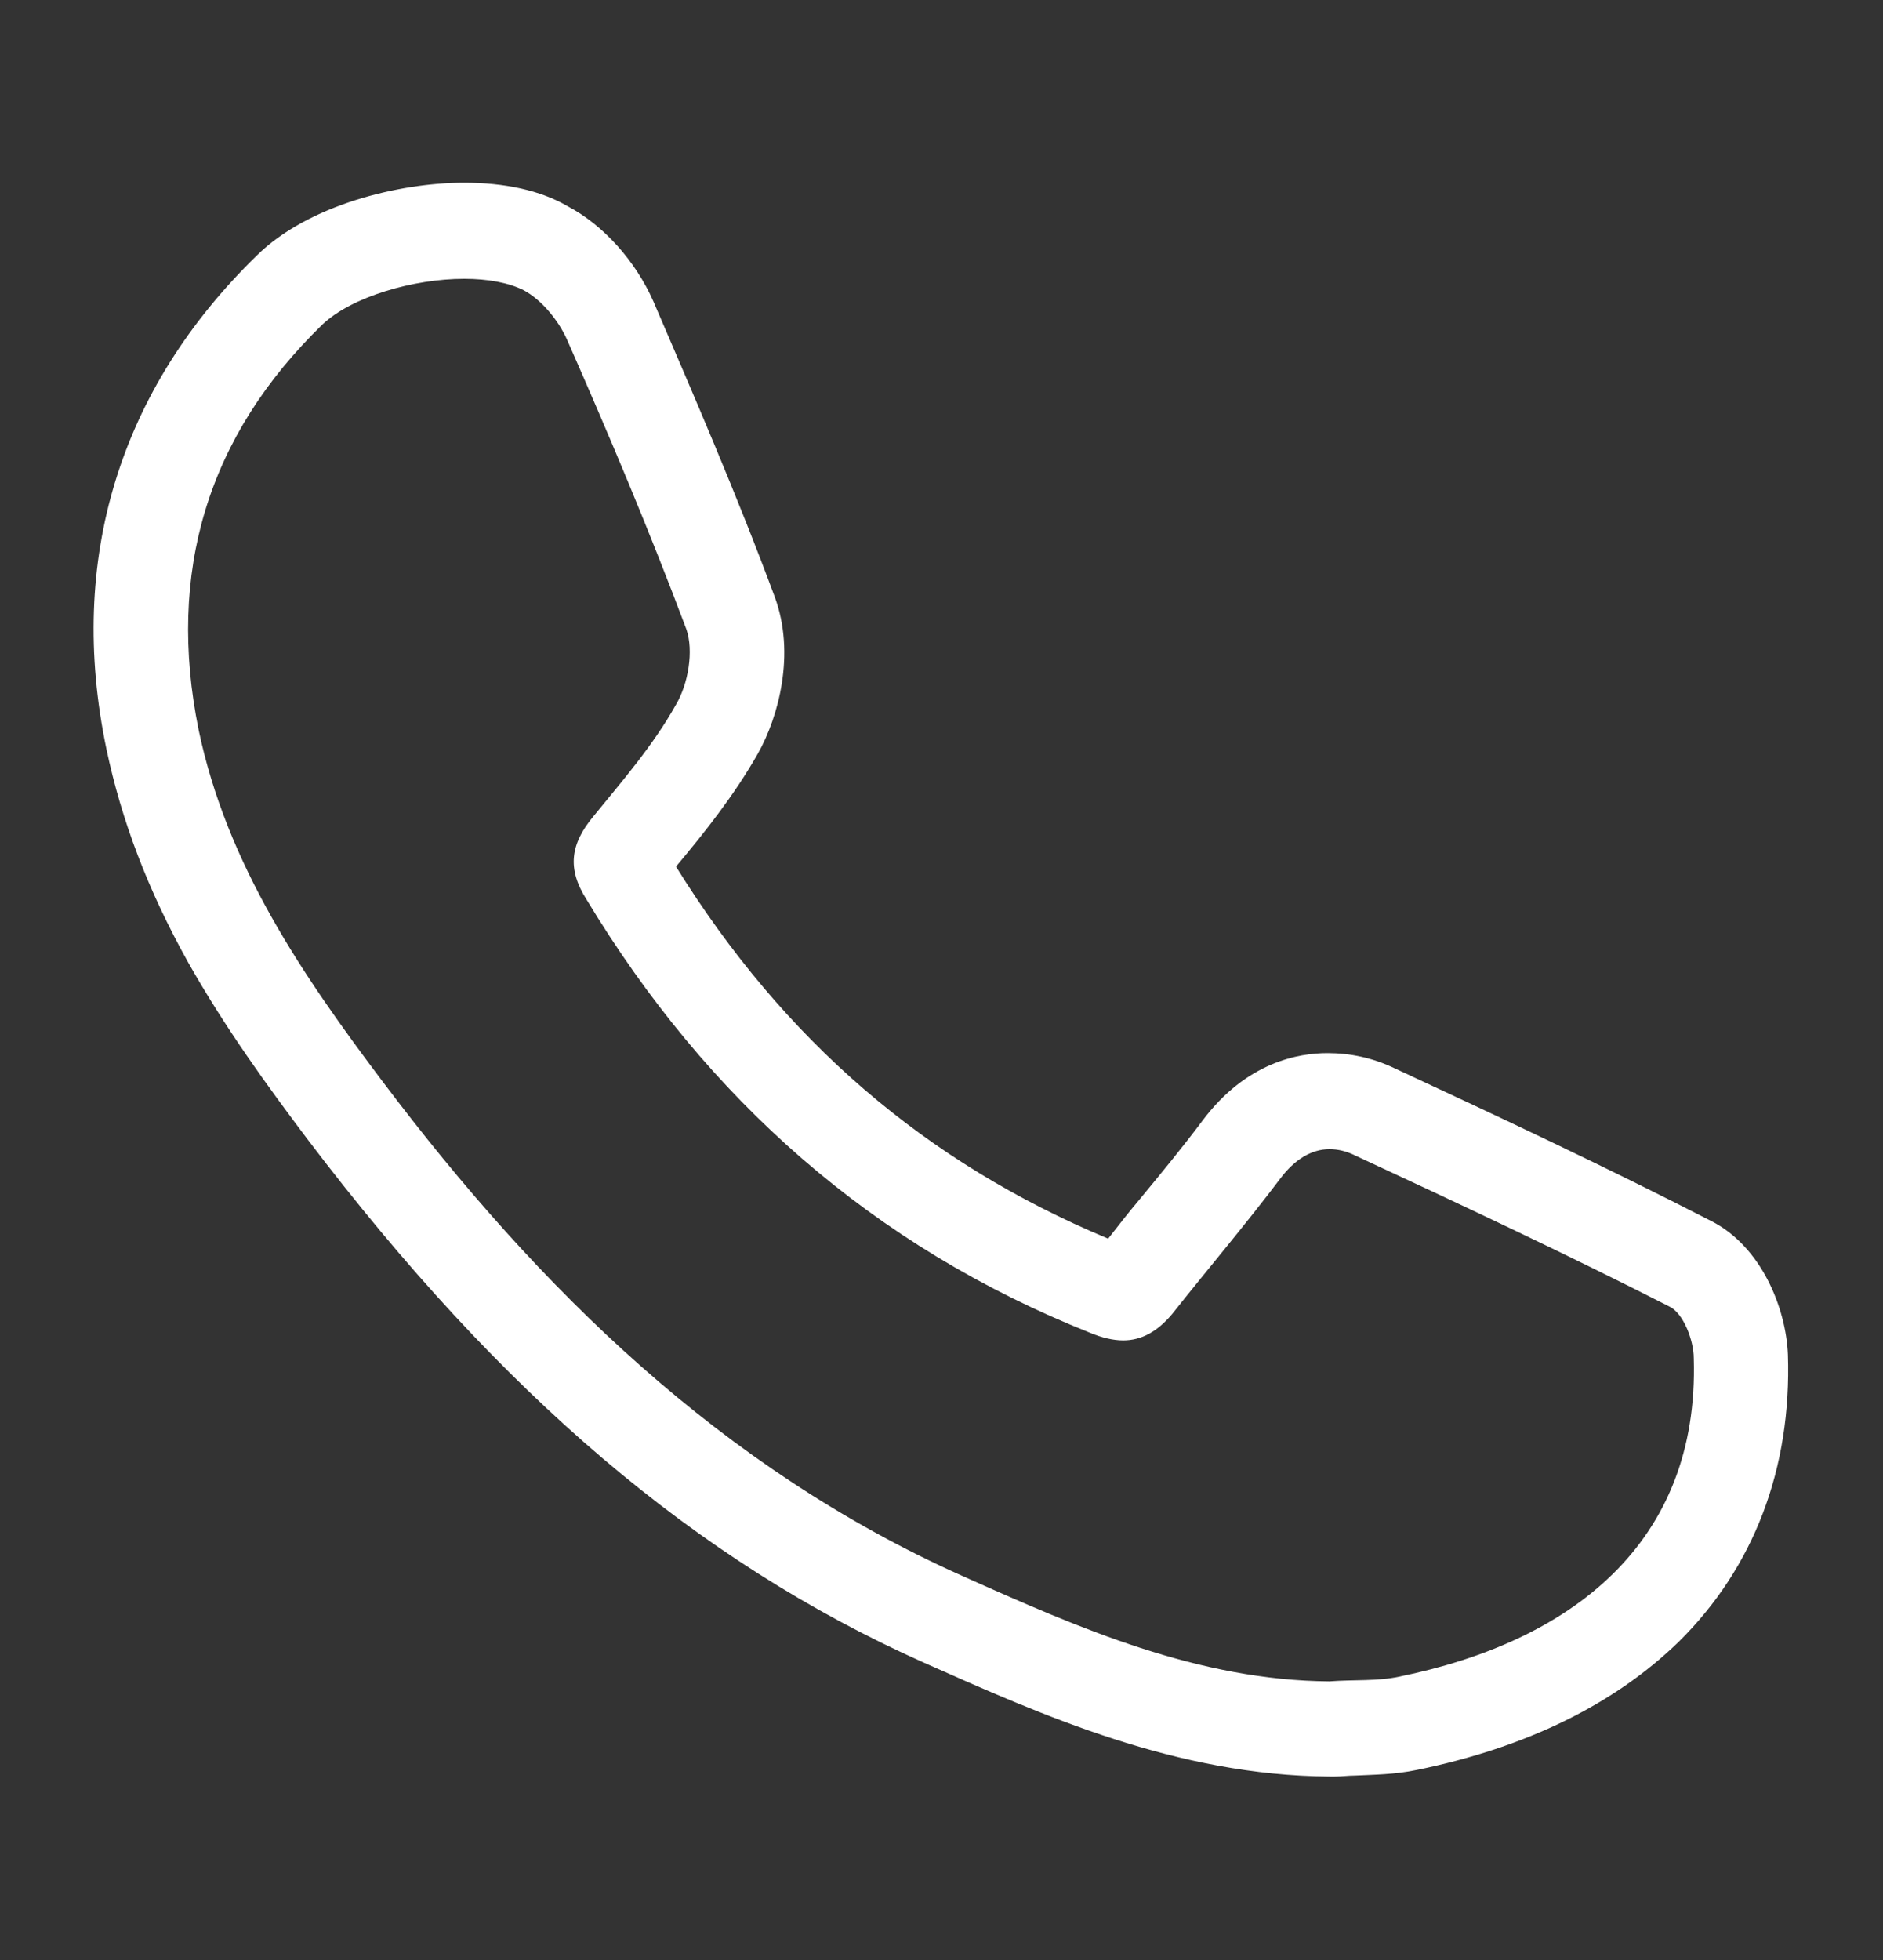 <?xml version="1.0" encoding="utf-8"?>
<!-- Generator: Adobe Illustrator 25.4.1, SVG Export Plug-In . SVG Version: 6.00 Build 0)  -->
<svg version="1.1" id="Capa_1" xmlns="http://www.w3.org/2000/svg" xmlns:xlink="http://www.w3.org/1999/xlink" x="0px" y="0px"
	 viewBox="0 0 200 208.1" style="enable-background:new 0 0 200 208.1;" xml:space="preserve">
<rect x="0" y="0" width="200" height="208.1" fill="#333333" stroke="none"/>
<style type="text/css">
	.st0{fill:#FFFFFF;}
</style>
<g>
	<path class="st0" d="M49.3,29.6c2.5,0,4.7,0.4,6.3,1.2c1.9,1,3.7,3.2,4.6,5.2c4.5,10.2,8.8,20.4,12.7,30.8c0.8,2.3,0.2,5.8-1.1,8
		c-2.4,4.3-5.7,8.1-8.8,11.9c-2.4,2.9-2.8,5.5-0.7,8.8c12.8,21.2,30.4,36.8,53.5,46c1.2,0.5,2.4,0.8,3.5,0.8c1.9,0,3.6-0.9,5.2-2.8
		c3.8-4.8,7.8-9.5,11.5-14.4c1.5-2,3.3-3.1,5.2-3.1c0.9,0,1.8,0.2,2.8,0.7c11.2,5.2,22.3,10.4,33.3,16c1.5,0.7,2.6,3.6,2.6,5.5
		c0.6,19.7-13.1,30.1-31.3,33.8c-2.3,0.5-4.8,0.3-7.4,0.5c-13.9-0.1-26.5-5.6-39-11.2c-25.5-11.4-44.9-30.4-61.5-52.4
		c-8.6-11.4-16.6-23.1-19.6-37.4c-3.4-16.7,0.9-31.2,13.2-43.1C37.4,31.5,43.9,29.6,49.3,29.6 M49.3,19.4c-7,0-16.6,2.4-22,7.7
		c-14.6,14.2-20.2,32.3-16,52.4c1.6,7.6,4.4,15,8.7,22.7c3.9,6.9,8.4,13.1,12.7,18.8c20.5,27,41.2,44.7,65.4,55.5
		c12.6,5.6,26.9,12,43.1,12.1l0.3,0l0.3,0c0.7,0,1.4-0.1,2.1-0.1c2-0.1,4.2-0.1,6.6-0.6c11.7-2.4,21-7,27.8-13.6
		c8-7.9,12-18.4,11.6-30.5c-0.2-4.9-2.8-11.5-8.2-14.2c-11.1-5.7-22.2-10.9-33.6-16.2c-2.3-1.1-4.7-1.6-7.1-1.6
		c-3,0-8.6,0.9-13.3,7.2c-2.1,2.8-4.4,5.6-6.8,8.5c-1.1,1.3-2.1,2.6-3.2,4c-19.4-8.1-34.4-21-45.9-39.5c3.1-3.7,6.2-7.6,8.7-12
		c2.2-3.9,4-10.6,1.8-16.6c-4-10.8-8.6-21.4-12.9-31.4c-1.9-4.3-5.3-8.1-9.1-10.1C57.4,20.2,53.6,19.4,49.3,19.4L49.3,19.4z"/>
</g>
</svg>
